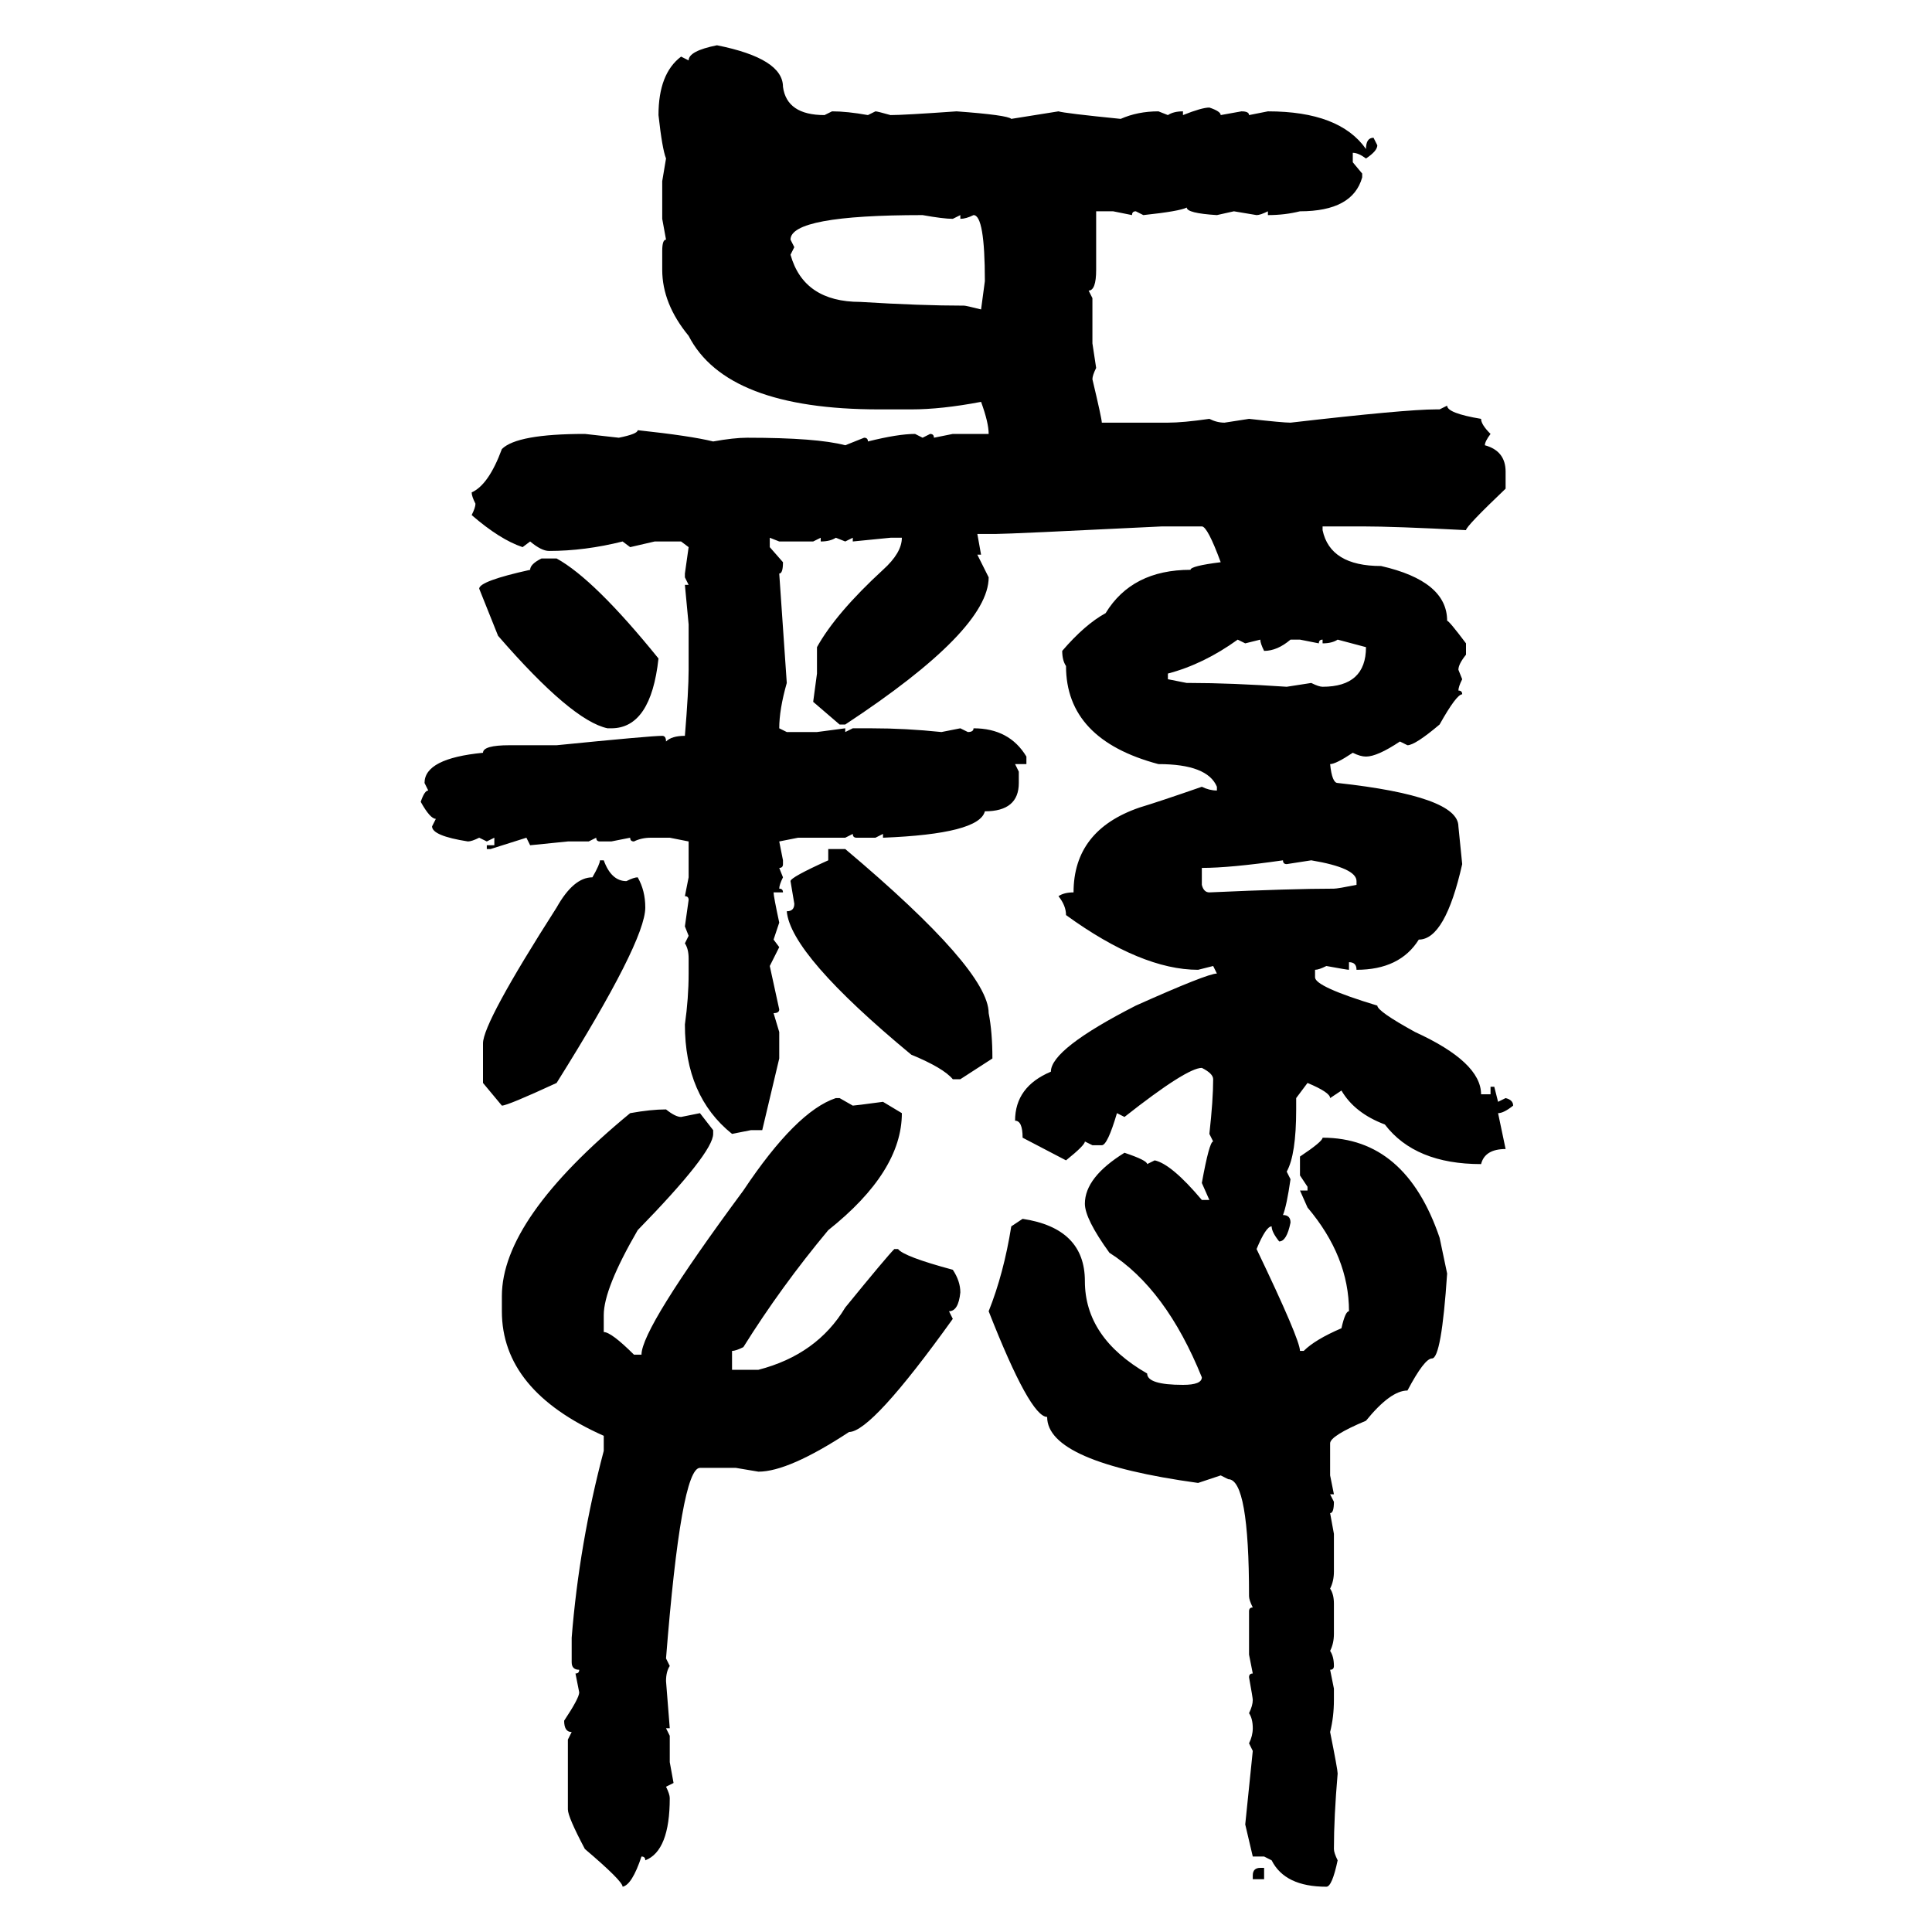 <svg xmlns="http://www.w3.org/2000/svg" xmlns:xlink="http://www.w3.org/1999/xlink" width="300" height="300"><path d="M111.33 7.03L111.33 7.03Q121.58 9.08 121.58 13.48L121.58 13.48Q122.17 17.87 128.03 17.87L128.03 17.87L129.20 17.29Q131.54 17.29 134.77 17.87L134.77 17.87L135.94 17.29Q136.23 17.29 138.28 17.87L138.28 17.87Q140.33 17.87 148.54 17.29L148.54 17.29Q156.45 17.87 157.03 18.46L157.03 18.46L164.36 17.29Q165.23 17.58 174.02 18.46L174.02 18.46Q176.66 17.29 179.88 17.29L179.88 17.29L181.35 17.87Q182.23 17.29 183.69 17.29L183.69 17.29L183.69 17.87Q186.62 16.70 187.79 16.70L187.79 16.70Q189.55 17.29 189.55 17.87L189.55 17.87L192.77 17.29Q193.95 17.29 193.95 17.87L193.95 17.87L196.88 17.29Q208.01 17.29 212.11 23.14L212.11 23.14Q212.11 21.39 213.28 21.39L213.28 21.39L213.87 22.56Q213.87 23.44 212.11 24.61L212.11 24.61Q210.94 23.73 210.06 23.73L210.06 23.73L210.06 25.20L211.52 26.95L211.52 27.54Q210.06 32.81 201.86 32.81L201.86 32.81Q199.51 33.40 196.88 33.40L196.88 33.40L196.88 32.81Q195.70 33.40 195.12 33.40L195.12 33.40L191.60 32.81L188.96 33.40Q184.28 33.11 184.28 32.23L184.28 32.23Q183.11 32.81 177.54 33.40L177.54 33.40L176.37 32.81Q175.78 32.81 175.78 33.40L175.78 33.40L172.85 32.81L170.21 32.81L170.21 41.89Q170.21 45.12 169.04 45.12L169.04 45.12L169.63 46.29L169.63 53.32L170.21 57.13Q169.63 58.30 169.63 58.89L169.63 58.89Q171.09 65.04 171.09 65.63L171.09 65.63L181.35 65.63Q183.69 65.63 187.79 65.04L187.79 65.04Q188.96 65.63 190.14 65.63L190.14 65.63L193.95 65.04Q199.22 65.63 200.39 65.63L200.39 65.63Q218.26 63.57 222.95 63.57L222.95 63.57L223.54 63.57L224.71 62.99Q224.71 64.16 229.98 65.04L229.98 65.04Q229.98 65.92 231.45 67.38L231.45 67.38Q230.57 68.55 230.57 69.14L230.57 69.14Q233.79 70.02 233.79 73.24L233.79 73.24L233.79 75.88Q227.64 81.74 227.64 82.32L227.64 82.32Q216.50 81.74 211.52 81.74L211.52 81.74L205.37 81.74L205.37 82.32Q206.54 87.89 214.45 87.89L214.45 87.89Q224.71 90.23 224.71 96.39L224.71 96.39Q225 96.39 227.64 99.90L227.64 99.90L227.64 101.66Q226.46 103.13 226.46 104.00L226.46 104.00L227.05 105.47Q226.46 106.64 226.46 107.23L226.46 107.23Q227.05 107.23 227.05 107.81L227.05 107.81Q226.17 107.81 223.54 112.50L223.54 112.50Q219.73 115.72 218.55 115.72L218.55 115.72L217.38 115.14Q213.87 117.48 212.11 117.48L212.11 117.48Q211.23 117.48 210.06 116.89L210.06 116.89Q207.42 118.65 206.54 118.65L206.54 118.65Q206.84 121.58 207.71 121.58L207.71 121.58Q226.46 123.63 226.46 128.32L226.46 128.32L227.05 134.18Q224.41 145.90 220.31 145.90L220.31 145.90Q217.38 150.59 210.64 150.59L210.64 150.59Q210.64 149.41 209.47 149.41L209.47 149.41L209.47 150.59Q209.18 150.59 205.96 150L205.96 150Q204.79 150.59 204.20 150.59L204.20 150.59L204.20 151.76Q204.20 153.22 213.87 156.15L213.87 156.15Q213.87 157.03 219.73 160.25L219.73 160.25Q229.98 164.94 229.98 169.92L229.98 169.92L231.45 169.92L231.45 168.75L232.03 168.75L232.62 171.09L233.79 170.51Q234.96 170.80 234.96 171.68L234.96 171.68Q233.50 172.85 232.62 172.85L232.62 172.85L233.79 178.42Q230.57 178.42 229.98 180.76L229.98 180.76Q219.73 180.76 215.04 174.61L215.04 174.61Q210.35 172.85 208.30 169.34L208.30 169.34L206.54 170.51Q206.54 169.63 203.03 168.16L203.03 168.16L201.27 170.51L201.27 172.27Q201.27 179.30 199.80 181.93L199.80 181.93L200.39 183.11Q199.80 187.21 199.22 188.67L199.22 188.67Q200.39 188.67 200.39 189.84L200.39 189.84Q199.80 192.77 198.63 192.77L198.63 192.77Q197.46 191.31 197.46 190.43L197.46 190.43Q196.58 190.43 195.12 193.95L195.12 193.95Q201.86 208.01 201.86 209.77L201.86 209.77L202.44 209.77Q204.20 208.01 208.30 206.25L208.30 206.25Q208.89 203.61 209.47 203.61L209.47 203.61Q209.47 195.12 203.03 187.50L203.03 187.50L201.86 184.86L203.03 184.86L203.03 184.28L201.86 182.52L201.86 179.59Q205.37 177.25 205.37 176.66L205.37 176.66Q218.26 176.66 223.54 192.19L223.54 192.19L224.71 197.75Q223.83 210.94 222.36 210.94L222.36 210.94Q221.19 210.94 218.55 215.92L218.55 215.92Q215.92 215.92 212.11 220.61L212.11 220.61Q206.54 222.95 206.54 224.12L206.54 224.12L206.54 229.10L207.13 232.03L206.54 232.03L207.13 233.20Q207.13 234.96 206.54 234.96L206.54 234.96L207.13 238.18L207.13 244.04Q207.13 245.51 206.54 246.68L206.54 246.68Q207.13 247.56 207.13 249.02L207.13 249.02L207.13 253.71Q207.13 255.18 206.54 256.35L206.54 256.35Q207.13 257.23 207.13 258.69L207.13 258.69Q207.13 259.28 206.54 259.28L206.54 259.28L207.13 262.21L207.13 263.96Q207.13 266.60 206.54 268.95L206.54 268.95Q207.71 274.80 207.71 275.39L207.71 275.39Q207.13 282.13 207.13 287.11L207.13 287.11Q207.13 287.70 207.71 288.87L207.71 288.87Q206.84 292.97 205.96 292.97L205.96 292.97Q199.51 292.97 197.46 288.87L197.46 288.87L196.29 288.28L194.53 288.28L193.36 283.30L194.53 271.88L193.95 270.70Q194.53 269.53 194.53 268.36L194.53 268.36Q194.53 266.89 193.95 266.02L193.95 266.02Q194.53 264.84 194.53 263.96L194.53 263.96Q194.53 263.67 193.95 260.45L193.95 260.45Q193.95 259.86 194.53 259.86L194.53 259.86L193.95 256.93L193.95 250.20Q193.95 249.61 194.53 249.61L194.53 249.61Q193.95 248.44 193.95 247.85L193.95 247.85Q193.95 229.69 190.72 229.69L190.72 229.69L189.55 229.10L186.04 230.27Q162.60 227.05 162.60 220.02L162.60 220.02Q159.96 220.02 153.52 203.61L153.52 203.61Q155.86 197.75 157.03 190.43L157.03 190.43L158.79 189.26Q168.46 190.72 168.46 198.93L168.46 198.93Q168.46 207.71 178.13 213.28L178.13 213.28Q178.13 215.04 183.69 215.04L183.69 215.04Q186.62 215.04 186.62 213.87L186.62 213.87Q181.05 200.10 172.27 194.53L172.27 194.53Q168.46 189.26 168.46 186.91L168.46 186.91Q168.46 182.81 174.61 179.00L174.61 179.00Q178.13 180.18 178.13 180.76L178.13 180.76L179.30 180.18Q181.93 180.76 186.62 186.33L186.62 186.33L187.79 186.33L186.62 183.69Q187.79 177.25 188.38 177.25L188.38 177.25L187.79 176.07Q188.38 170.80 188.38 167.58L188.38 167.58Q188.38 166.70 186.62 165.82L186.62 165.82Q184.28 165.82 174.61 173.44L174.61 173.44L173.44 172.85Q171.97 177.83 171.09 177.83L171.09 177.83L169.63 177.83L168.46 177.25Q168.46 177.83 165.53 180.18L165.53 180.18L158.79 176.66Q158.79 174.02 157.62 174.02L157.62 174.02Q157.62 168.75 163.18 166.41L163.18 166.41Q163.18 162.89 176.37 156.15L176.37 156.15Q187.50 151.17 188.96 151.17L188.96 151.17L188.38 150L186.04 150.59Q177.25 150.59 165.53 142.09L165.53 142.09Q165.53 140.63 164.36 139.16L164.36 139.16Q165.23 138.57 166.70 138.57L166.70 138.57Q166.70 128.91 176.95 125.39L176.95 125.39Q179.88 124.51 186.62 122.17L186.62 122.17Q187.79 122.75 188.96 122.75L188.96 122.75L188.96 122.17Q187.50 118.65 179.88 118.65L179.88 118.65Q165.53 114.84 165.53 103.42L165.53 103.42Q164.94 102.54 164.94 101.07L164.94 101.07Q168.46 96.97 171.68 95.21L171.68 95.21Q175.78 88.48 184.86 88.48L184.86 88.48Q184.86 87.89 189.55 87.30L189.55 87.30Q187.50 81.74 186.62 81.74L186.62 81.74L180.47 81.74Q156.74 82.91 154.69 82.91L154.69 82.91L151.76 82.91L152.34 86.13L151.76 86.13L153.52 89.65Q153.52 97.85 131.25 112.50L131.25 112.50L130.37 112.50L126.27 108.98L126.86 104.59L126.86 100.49Q129.79 95.21 137.11 88.48L137.11 88.48Q140.04 85.84 140.04 83.50L140.04 83.50L138.28 83.50L132.42 84.08L132.42 83.50L131.25 84.08L129.79 83.50Q128.91 84.08 127.44 84.08L127.44 84.08L127.44 83.50L126.27 84.08L121.00 84.08L119.53 83.50L119.53 84.96L121.58 87.30Q121.58 89.06 121.00 89.06L121.00 89.06L122.17 106.05Q121.00 110.16 121.00 113.09L121.00 113.09L122.17 113.67L126.86 113.67L131.25 113.09L131.25 113.67L132.42 113.09L135.35 113.09Q140.63 113.09 146.19 113.67L146.19 113.67L149.12 113.09L150.29 113.67Q151.17 113.67 151.17 113.09L151.17 113.09Q156.74 113.09 159.38 117.48L159.38 117.48L159.38 118.65L157.62 118.65L158.20 119.82L158.20 121.58Q158.20 125.98 152.93 125.98L152.93 125.98Q152.05 129.49 137.11 130.08L137.11 130.08L137.11 129.49L135.94 130.08L133.01 130.08Q132.42 130.08 132.42 129.49L132.42 129.49L131.25 130.08L123.93 130.08L121.00 130.66L121.58 133.59L121.58 134.18Q121.58 134.77 121.00 134.77L121.00 134.77L121.58 136.23Q121.00 137.40 121.00 137.99L121.00 137.99Q121.58 137.99 121.58 138.57L121.58 138.57L120.12 138.57Q120.12 139.16 121.00 143.26L121.00 143.26L120.12 145.90L121.00 147.07L119.53 150L121.00 156.74Q121.00 157.32 120.12 157.32L120.12 157.32L121.00 160.25L121.00 164.36L118.36 175.49L116.60 175.49L113.67 176.07Q106.35 170.21 106.35 159.08L106.35 159.08Q106.93 154.98 106.93 151.17L106.93 151.17L106.93 148.83Q106.93 147.36 106.35 146.48L106.35 146.48L106.93 145.31L106.35 143.85L106.93 139.75Q106.93 139.16 106.35 139.16L106.35 139.16L106.93 136.23L106.93 130.66L104.00 130.08L101.07 130.08Q99.61 130.08 98.44 130.66L98.44 130.66Q97.85 130.66 97.85 130.08L97.85 130.08L94.92 130.66L93.16 130.66Q92.58 130.66 92.58 130.08L92.58 130.08L91.41 130.66L88.18 130.66L82.32 131.25L81.74 130.08L76.17 131.84L75.59 131.84L75.59 131.25L76.76 131.25L76.76 130.08L75.59 130.66L74.41 130.08Q73.24 130.66 72.66 130.66L72.66 130.66Q67.09 129.79 67.09 128.32L67.09 128.32L67.68 127.15Q66.80 127.15 65.33 124.51L65.33 124.51Q65.92 122.75 66.50 122.75L66.50 122.75L65.92 121.58Q65.92 117.77 75 116.89L75 116.89Q75 115.72 79.10 115.72L79.10 115.72L86.43 115.72Q101.07 114.26 102.83 114.26L102.83 114.26Q103.42 114.26 103.42 115.14L103.42 115.14Q104.30 114.26 106.35 114.26L106.35 114.26Q106.93 107.23 106.93 104.00L106.93 104.00L106.93 96.97L106.35 90.82L106.93 90.82L106.35 89.65L106.35 89.06L106.93 84.96L105.76 84.08L101.66 84.08L97.85 84.96L96.68 84.08Q90.82 85.55 85.25 85.55L85.25 85.55Q84.08 85.55 82.32 84.08L82.32 84.08L81.15 84.96Q77.64 83.79 73.24 79.98L73.24 79.98Q73.83 78.81 73.83 78.22L73.83 78.22Q73.24 77.05 73.24 76.46L73.24 76.46Q75.88 75.29 77.93 69.73L77.93 69.73Q80.27 67.38 90.82 67.38L90.82 67.38L96.09 67.97Q99.02 67.38 99.02 66.80L99.02 66.80Q107.23 67.68 110.74 68.55L110.74 68.55Q113.96 67.97 116.02 67.97L116.02 67.97Q126.86 67.97 131.25 69.14L131.25 69.14L134.18 67.97Q134.77 67.97 134.77 68.55L134.77 68.55Q139.45 67.38 142.09 67.38L142.09 67.38L143.26 67.97L144.43 67.38Q145.02 67.38 145.02 67.97L145.02 67.97L147.95 67.38L153.52 67.38Q153.52 65.63 152.34 62.40L152.34 62.40Q146.19 63.57 141.50 63.57L141.50 63.57L136.52 63.57Q112.79 63.57 106.93 52.15L106.93 52.15Q102.83 47.17 102.83 41.89L102.83 41.89L102.83 38.96Q102.83 37.21 103.42 37.21L103.42 37.21L102.83 33.98L102.83 28.13L103.42 24.61Q102.83 23.14 102.25 17.87L102.25 17.87Q102.25 11.43 105.76 8.79L105.76 8.79L106.93 9.38Q106.93 7.91 111.33 7.03ZM122.75 37.21L122.75 37.21L123.34 38.38L122.75 39.55Q124.80 46.88 133.59 46.88L133.59 46.88Q142.97 47.46 149.71 47.46L149.71 47.46Q150 47.46 152.34 48.05L152.34 48.05L152.93 43.65Q152.93 33.40 151.17 33.40L151.17 33.40Q150 33.98 149.12 33.98L149.12 33.98L149.12 33.40L147.95 33.98Q146.48 33.98 143.26 33.40L143.26 33.40Q122.75 33.40 122.75 37.21ZM84.08 86.72L84.08 86.72L86.43 86.72Q92.29 89.94 102.25 102.25L102.25 102.25Q101.07 113.09 94.92 113.09L94.92 113.09L94.34 113.09Q88.77 111.91 77.34 98.73L77.34 98.73L74.41 91.41Q74.41 90.23 82.32 88.48L82.32 88.48Q82.32 87.60 84.08 86.72ZM181.35 104.59L181.35 104.59L181.35 105.47L184.28 106.05L184.86 106.05Q191.02 106.05 199.80 106.64L199.80 106.64L203.61 106.05Q204.79 106.64 205.37 106.64L205.37 106.64Q212.11 106.64 212.11 100.49L212.11 100.49L207.71 99.32Q206.84 99.90 205.37 99.90L205.37 99.90L205.37 99.32Q204.79 99.32 204.79 99.90L204.79 99.90L201.86 99.32L200.39 99.32Q198.34 101.07 196.29 101.07L196.29 101.07Q195.70 99.90 195.70 99.32L195.70 99.32L193.36 99.90L192.19 99.32Q186.91 103.13 181.35 104.59ZM128.61 133.59L128.61 131.84L131.25 131.84Q153.52 150.59 153.52 157.32L153.52 157.32Q154.10 160.25 154.10 164.36L154.10 164.36L149.12 167.58L147.95 167.58Q146.48 165.82 141.50 163.77L141.50 163.77Q122.75 148.24 122.17 141.50L122.17 141.50Q123.34 141.50 123.34 140.33L123.34 140.33L122.75 136.82Q122.75 136.23 128.61 133.59L128.61 133.59ZM186.62 134.77L186.62 134.77L186.62 137.40Q186.91 138.57 187.79 138.57L187.79 138.57Q200.68 137.99 207.13 137.99L207.13 137.99Q207.71 137.99 210.64 137.40L210.64 137.40L210.64 136.82Q210.64 134.77 203.61 133.59L203.61 133.59L199.80 134.18Q199.22 134.18 199.22 133.59L199.22 133.59Q191.02 134.77 186.62 134.77ZM93.16 133.59L93.16 133.59L93.75 133.59Q94.92 136.82 97.27 136.82L97.27 136.82Q98.44 136.23 99.02 136.23L99.02 136.23Q100.20 138.28 100.20 140.92L100.20 140.92Q100.20 146.19 86.43 168.16L86.43 168.16Q78.81 171.68 77.93 171.68L77.93 171.68L75 168.16L75 162.01Q75 158.79 86.43 140.92L86.43 140.92Q89.06 136.23 91.99 136.23L91.99 136.23Q93.16 134.18 93.16 133.59ZM129.79 170.51L129.79 170.51L130.37 170.51L132.42 171.68Q132.71 171.68 137.11 171.09L137.11 171.09L140.04 172.85Q140.04 181.93 128.61 191.02L128.61 191.02Q121.29 199.80 115.43 209.18L115.43 209.18Q114.26 209.77 113.67 209.77L113.67 209.77L113.67 212.70L117.77 212.70Q126.86 210.35 131.25 203.03L131.25 203.03Q137.70 195.12 138.87 193.95L138.87 193.95L139.45 193.95Q140.33 195.12 147.95 197.17L147.95 197.17Q149.12 198.93 149.12 200.68L149.12 200.68Q148.83 203.61 147.36 203.61L147.36 203.61L147.95 204.79Q135.35 222.36 131.84 222.36L131.84 222.36Q122.46 228.52 117.77 228.52L117.77 228.52L114.26 227.93L108.69 227.93Q105.76 227.93 103.42 257.52L103.42 257.52L104.00 258.69Q103.42 259.57 103.42 261.04L103.42 261.04L104.00 268.36L103.42 268.36L104.00 269.53L104.00 273.63L104.59 276.86L103.42 277.44Q104.00 278.61 104.00 279.20L104.00 279.20Q104.00 287.40 100.20 288.87L100.20 288.87Q100.20 288.28 99.61 288.28L99.61 288.28Q98.14 292.68 96.68 292.97L96.68 292.97Q96.68 292.09 90.82 287.11L90.82 287.11Q88.18 282.13 88.18 280.96L88.18 280.96L88.18 270.12L88.77 268.95Q87.60 268.95 87.60 267.19L87.60 267.19Q89.94 263.67 89.94 262.79L89.94 262.79L89.36 259.86Q89.94 259.86 89.94 259.28L89.94 259.28Q88.77 259.28 88.77 258.11L88.77 258.11L88.77 254.30Q89.94 239.65 93.75 225.29L93.75 225.29L93.75 222.95Q77.93 215.92 77.93 203.61L77.93 203.61L77.93 201.27Q77.93 189.26 97.85 172.85L97.85 172.85Q101.07 172.27 103.42 172.27L103.42 172.27Q104.88 173.44 105.76 173.44L105.76 173.44L108.69 172.85L110.74 175.49L110.74 176.07Q110.74 179.00 99.02 191.02L99.02 191.02Q93.75 200.10 93.75 204.20L93.75 204.20L93.75 206.84Q94.92 206.84 98.44 210.35L98.44 210.35L99.61 210.35Q99.61 206.25 115.43 184.86L115.43 184.86Q123.63 172.56 129.79 170.51ZM195.70 290.04L195.70 290.04L196.29 290.04L196.29 291.80L194.53 291.80L194.53 291.21Q194.53 290.04 195.70 290.04Z"/></svg>